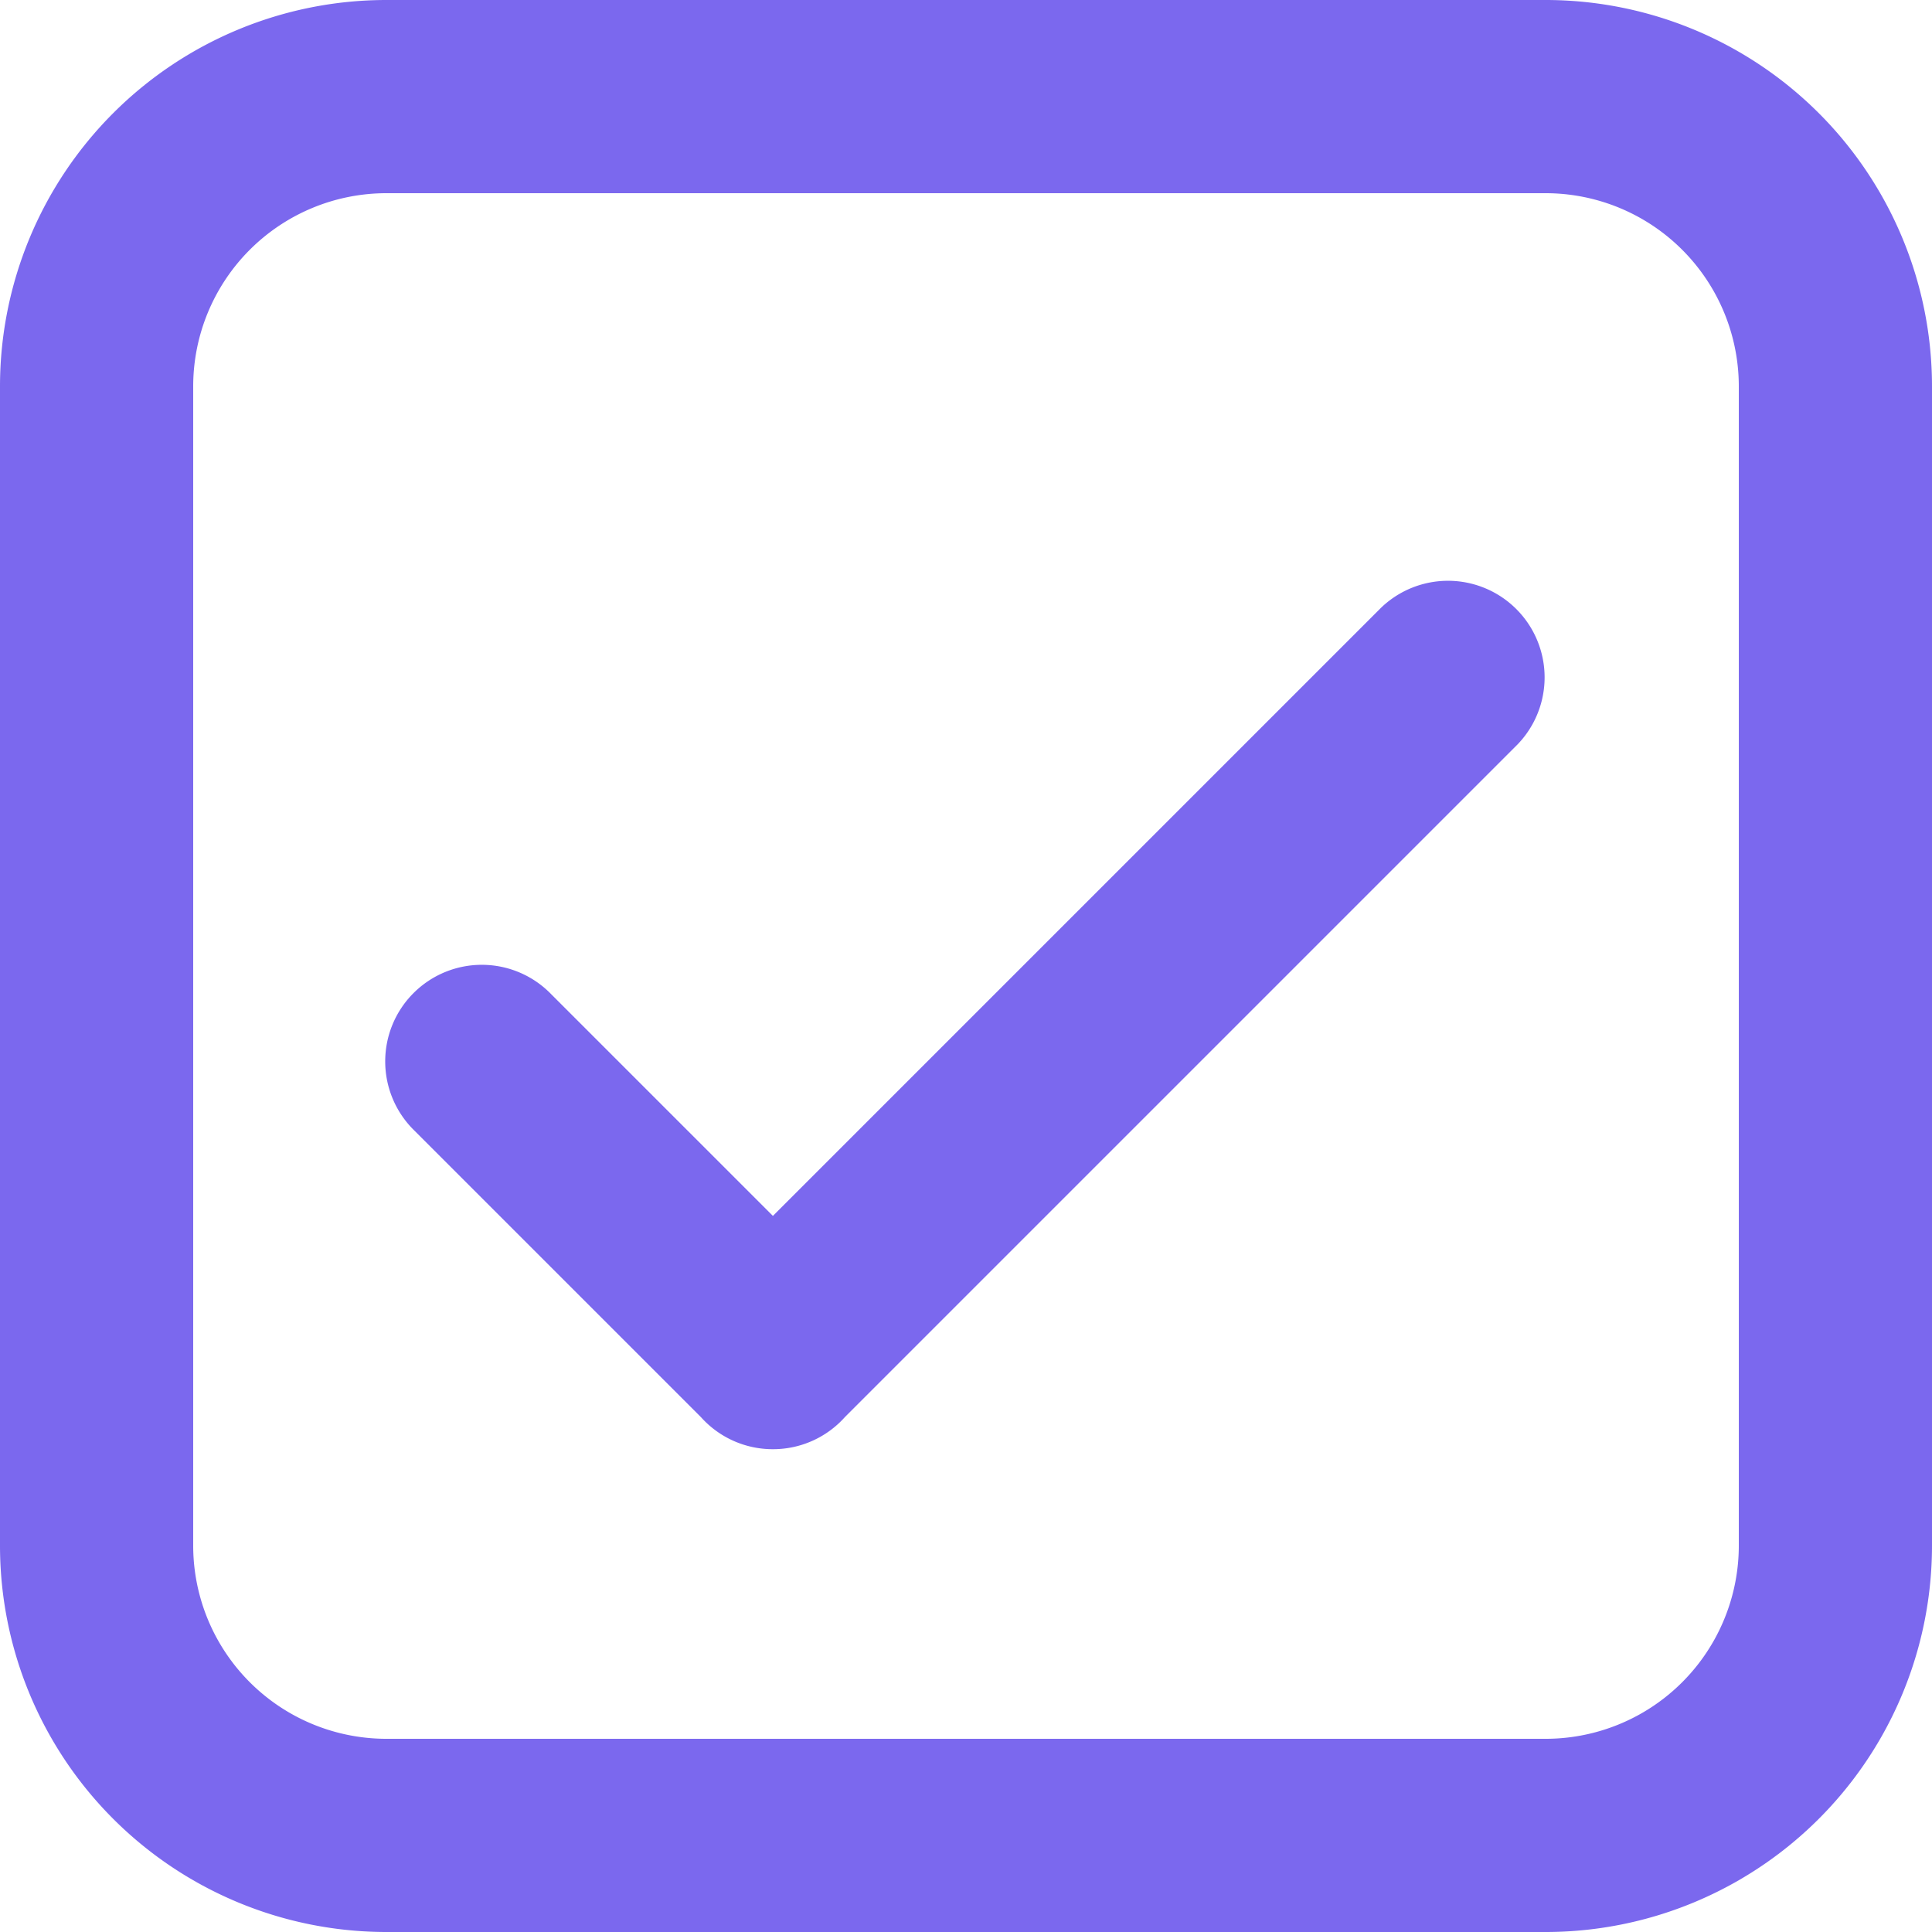 <svg width="20" height="20" fill="none" xmlns="http://www.w3.org/2000/svg"><path d="M4.293 11.707a1 1 0 111.414-1.414l2.294 2.294 6.294-6.294a1 1 0 011.414 1.414L8.746 14.67a.997.997 0 01-.745.332.997.997 0 01-.745-.332l-2.963-2.963z" fill="#7B68EE"/><path fill-rule="evenodd" clip-rule="evenodd" d="M4 0a4 4 0 00-4 4v12a4 4 0 004 4h12a4 4 0 004-4V4a4 4 0 00-4-4H4zm0 2a2 2 0 00-2 2v12a2 2 0 002 2h12a2 2 0 002-2V4a2 2 0 00-2-2H4z" fill="#7B68EE"/></svg>